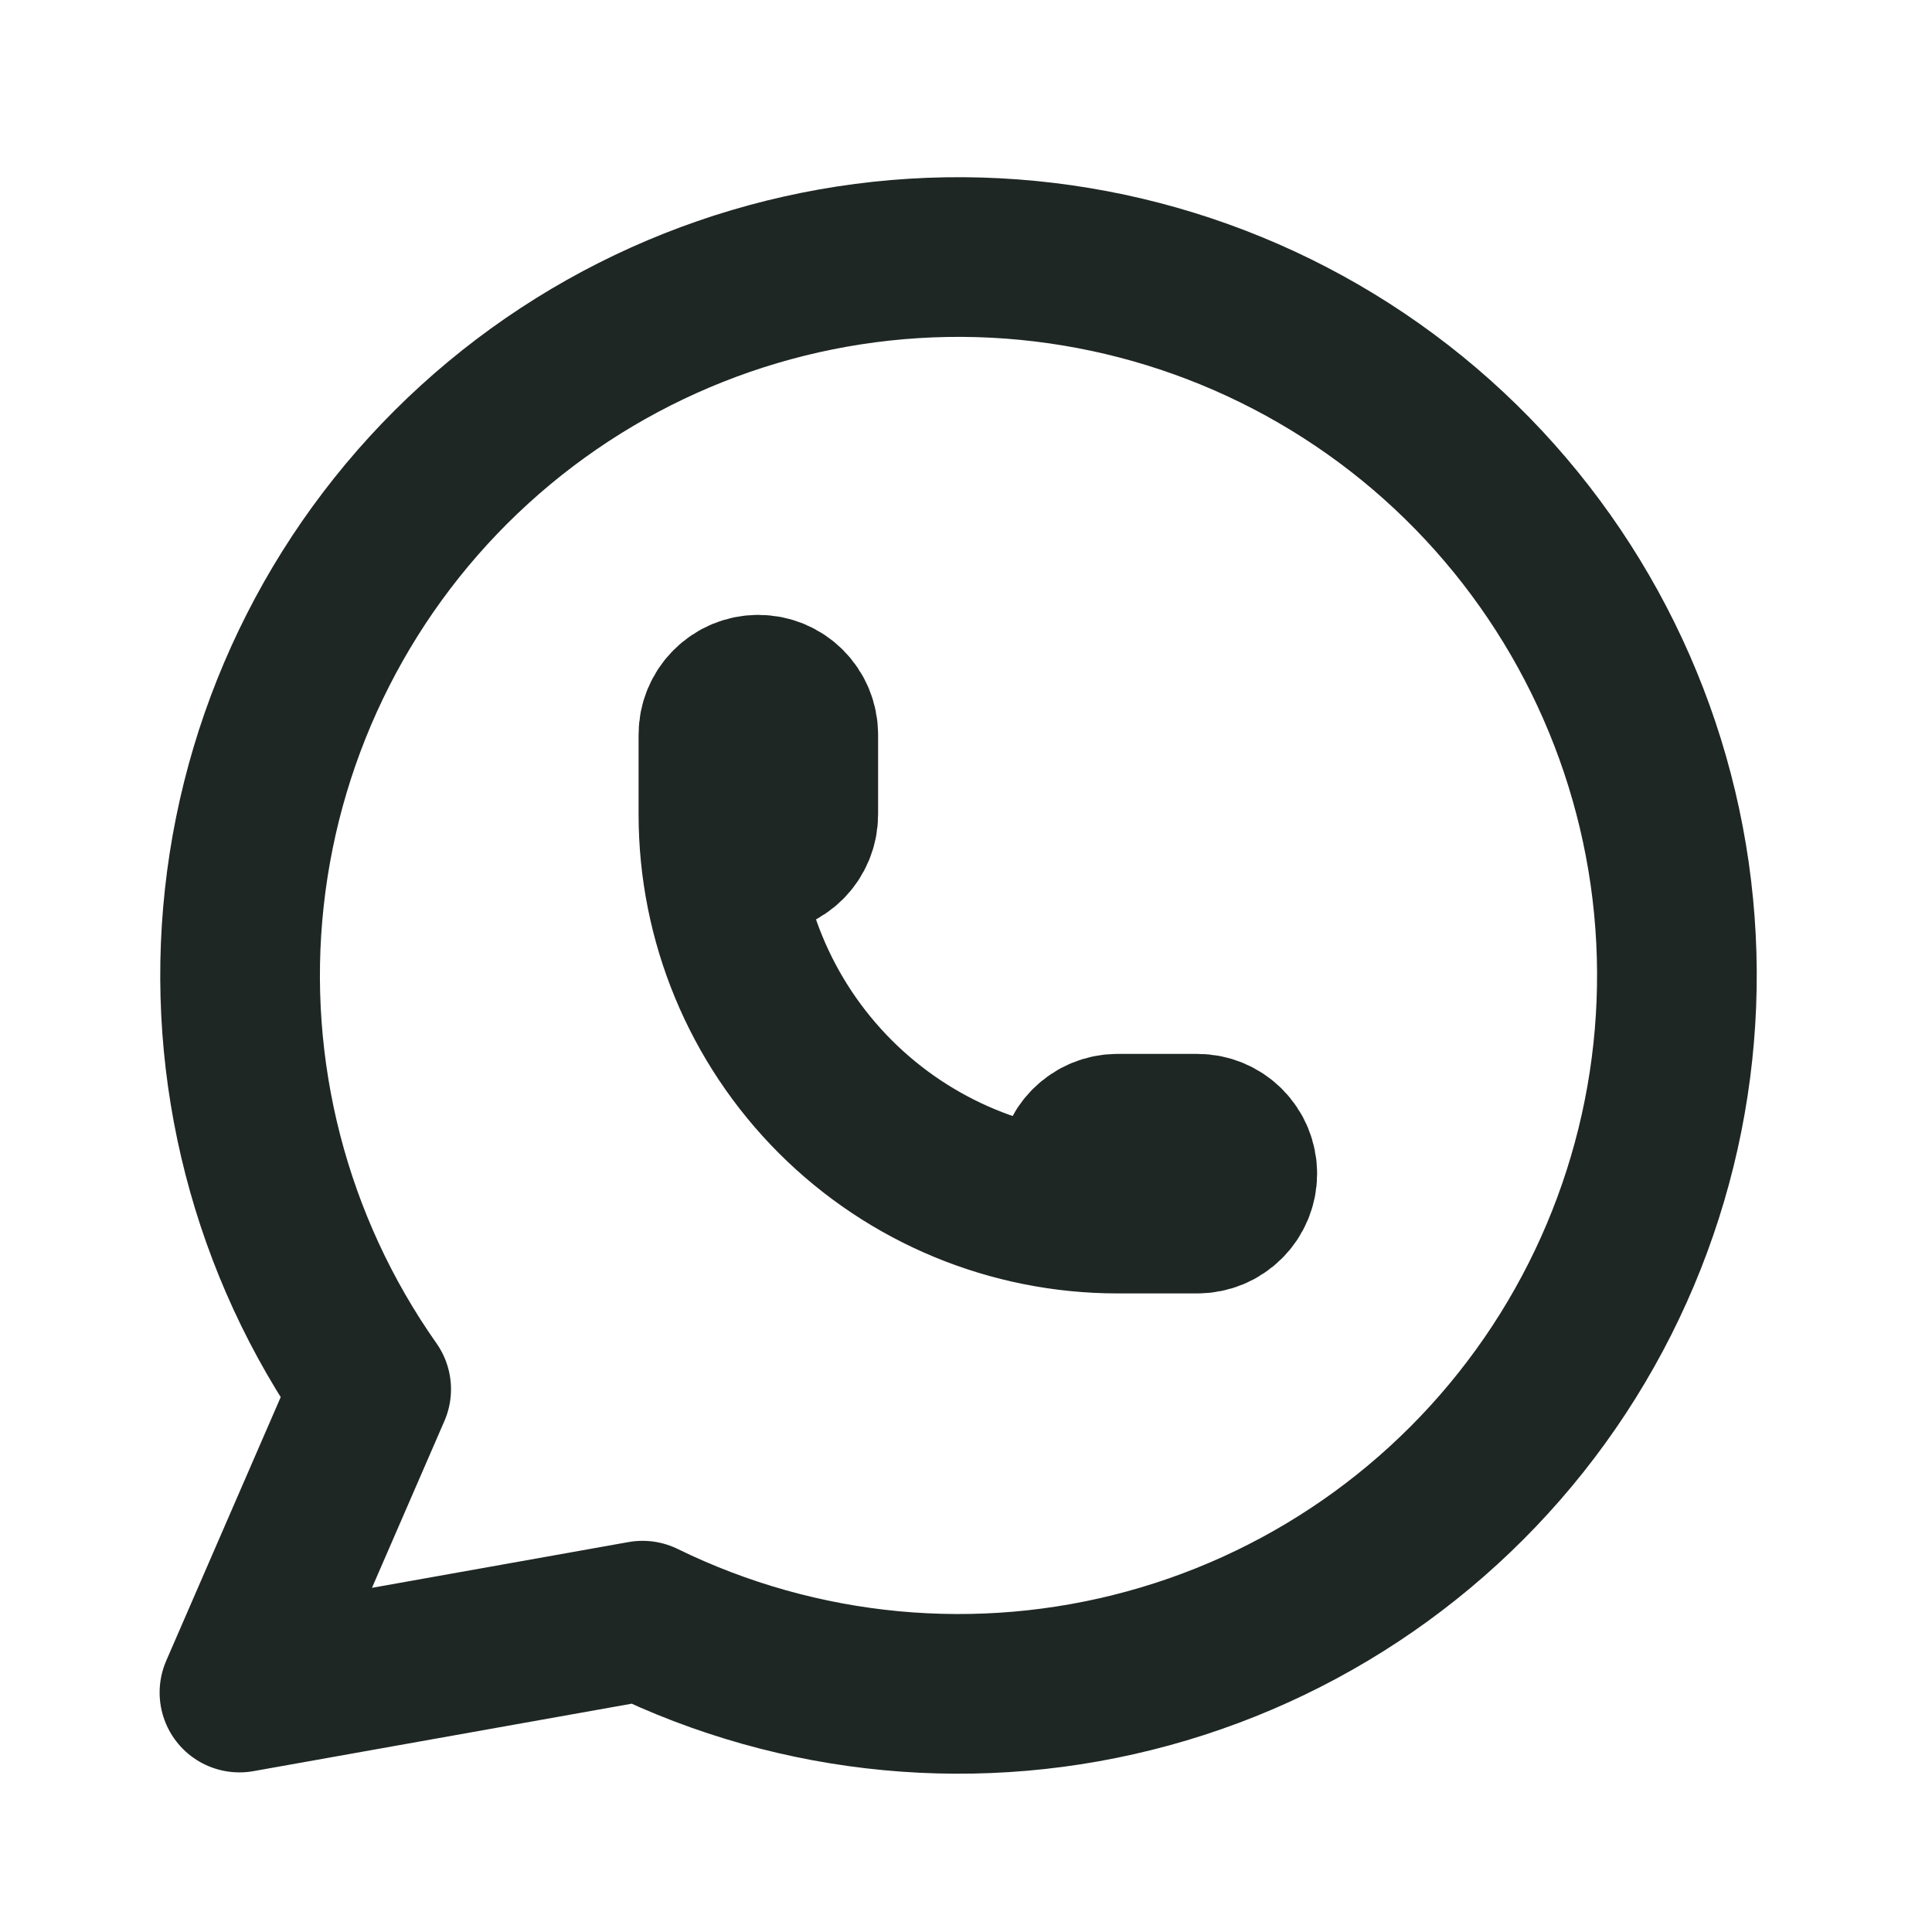 <svg width="34" height="34" viewBox="0 0 34 34" fill="none" xmlns="http://www.w3.org/2000/svg">
<path d="M12.643 14.333C12.643 14.52 12.717 14.698 12.849 14.83C12.98 14.962 13.159 15.036 13.345 15.036C13.532 15.036 13.71 14.962 13.842 14.83C13.974 14.698 14.048 14.52 14.048 14.333V12.929C14.048 12.742 13.974 12.564 13.842 12.432C13.71 12.3 13.532 12.226 13.345 12.226C13.159 12.226 12.98 12.3 12.849 12.432C12.717 12.564 12.643 12.742 12.643 12.929V14.333ZM12.643 14.333C12.643 16.196 13.383 17.983 14.7 19.3C16.017 20.617 17.804 21.357 19.667 21.357M19.667 21.357H21.072C21.258 21.357 21.436 21.283 21.568 21.151C21.7 21.02 21.774 20.841 21.774 20.655C21.774 20.468 21.7 20.29 21.568 20.158C21.436 20.026 21.258 19.952 21.072 19.952H19.667C19.48 19.952 19.302 20.026 19.17 20.158C19.038 20.29 18.964 20.468 18.964 20.655C18.964 20.841 19.038 21.02 19.17 21.151C19.302 21.283 19.48 21.357 19.667 21.357ZM4.214 29.786L6.532 24.448C4.759 21.93 3.965 18.852 4.3 15.792C4.635 12.731 6.075 9.897 8.351 7.823C10.627 5.749 13.581 4.576 16.66 4.525C19.738 4.475 22.73 5.549 25.073 7.547C27.415 9.546 28.948 12.33 29.384 15.378C29.819 18.426 29.127 21.529 27.438 24.103C25.749 26.677 23.178 28.547 20.208 29.36C17.238 30.174 14.074 29.875 11.308 28.521L4.214 29.786Z" stroke="#1F2724" stroke-width="2.81" stroke-linecap="round" stroke-linejoin="round"/>
</svg>
